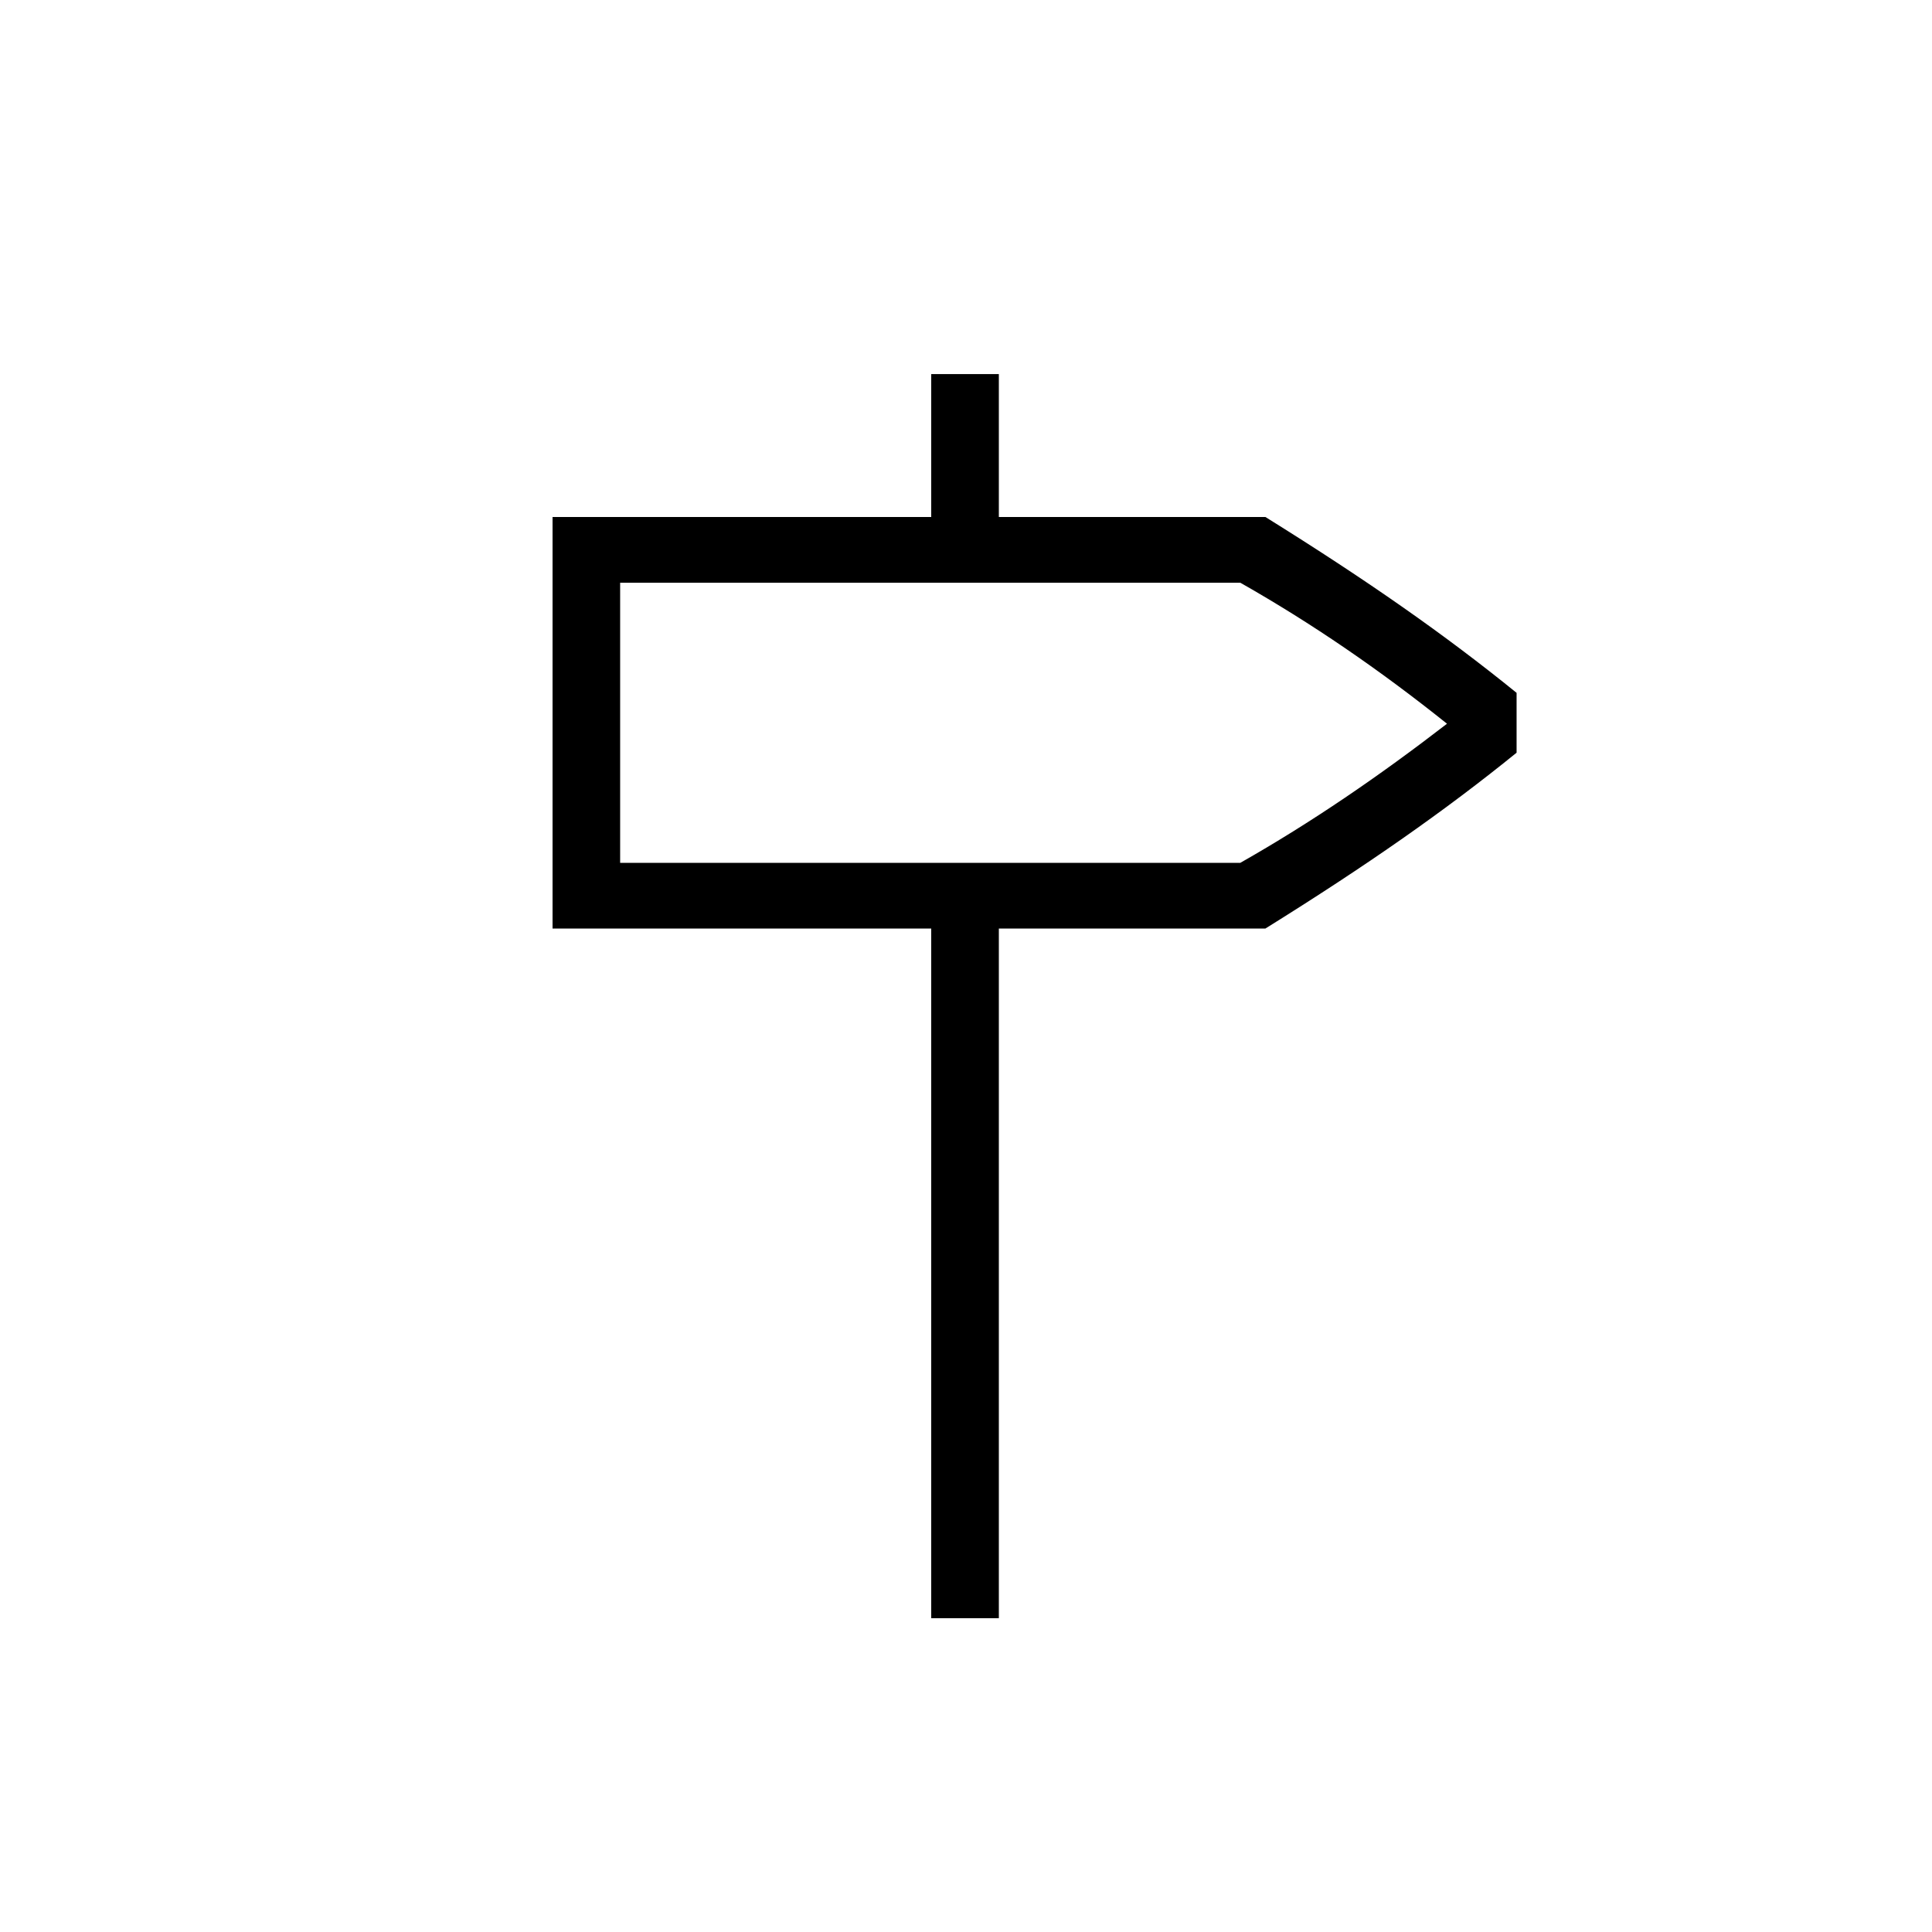 <svg width="60" height="60" xmlns="http://www.w3.org/2000/svg" xml:space="preserve" version="1.1">

 <g>
  <title>Layer 1</title>
  <g id="svg_1">
   <path id="svg_2" fill="#000000" d="m28.919,28.836l-11.759,0l0,-12.78l11.76,0l0,-4.439l2.1,0l0,4.439l8.279,0c3.181,1.98 5.58,3.66 7.8,5.461l0,1.859c-2.22,1.8 -4.619,3.48 -7.8,5.46l-8.279,0l0,21.419l-2.1,0l0,-21.419l-0.001,0zm9.6,-2.04c2.22,-1.26 4.319,-2.7 6.419,-4.32c-2.1,-1.68 -4.199,-3.119 -6.419,-4.379l-19.26,0l0,8.699l19.26,0z"/>
  </g>
 </g>
</svg>